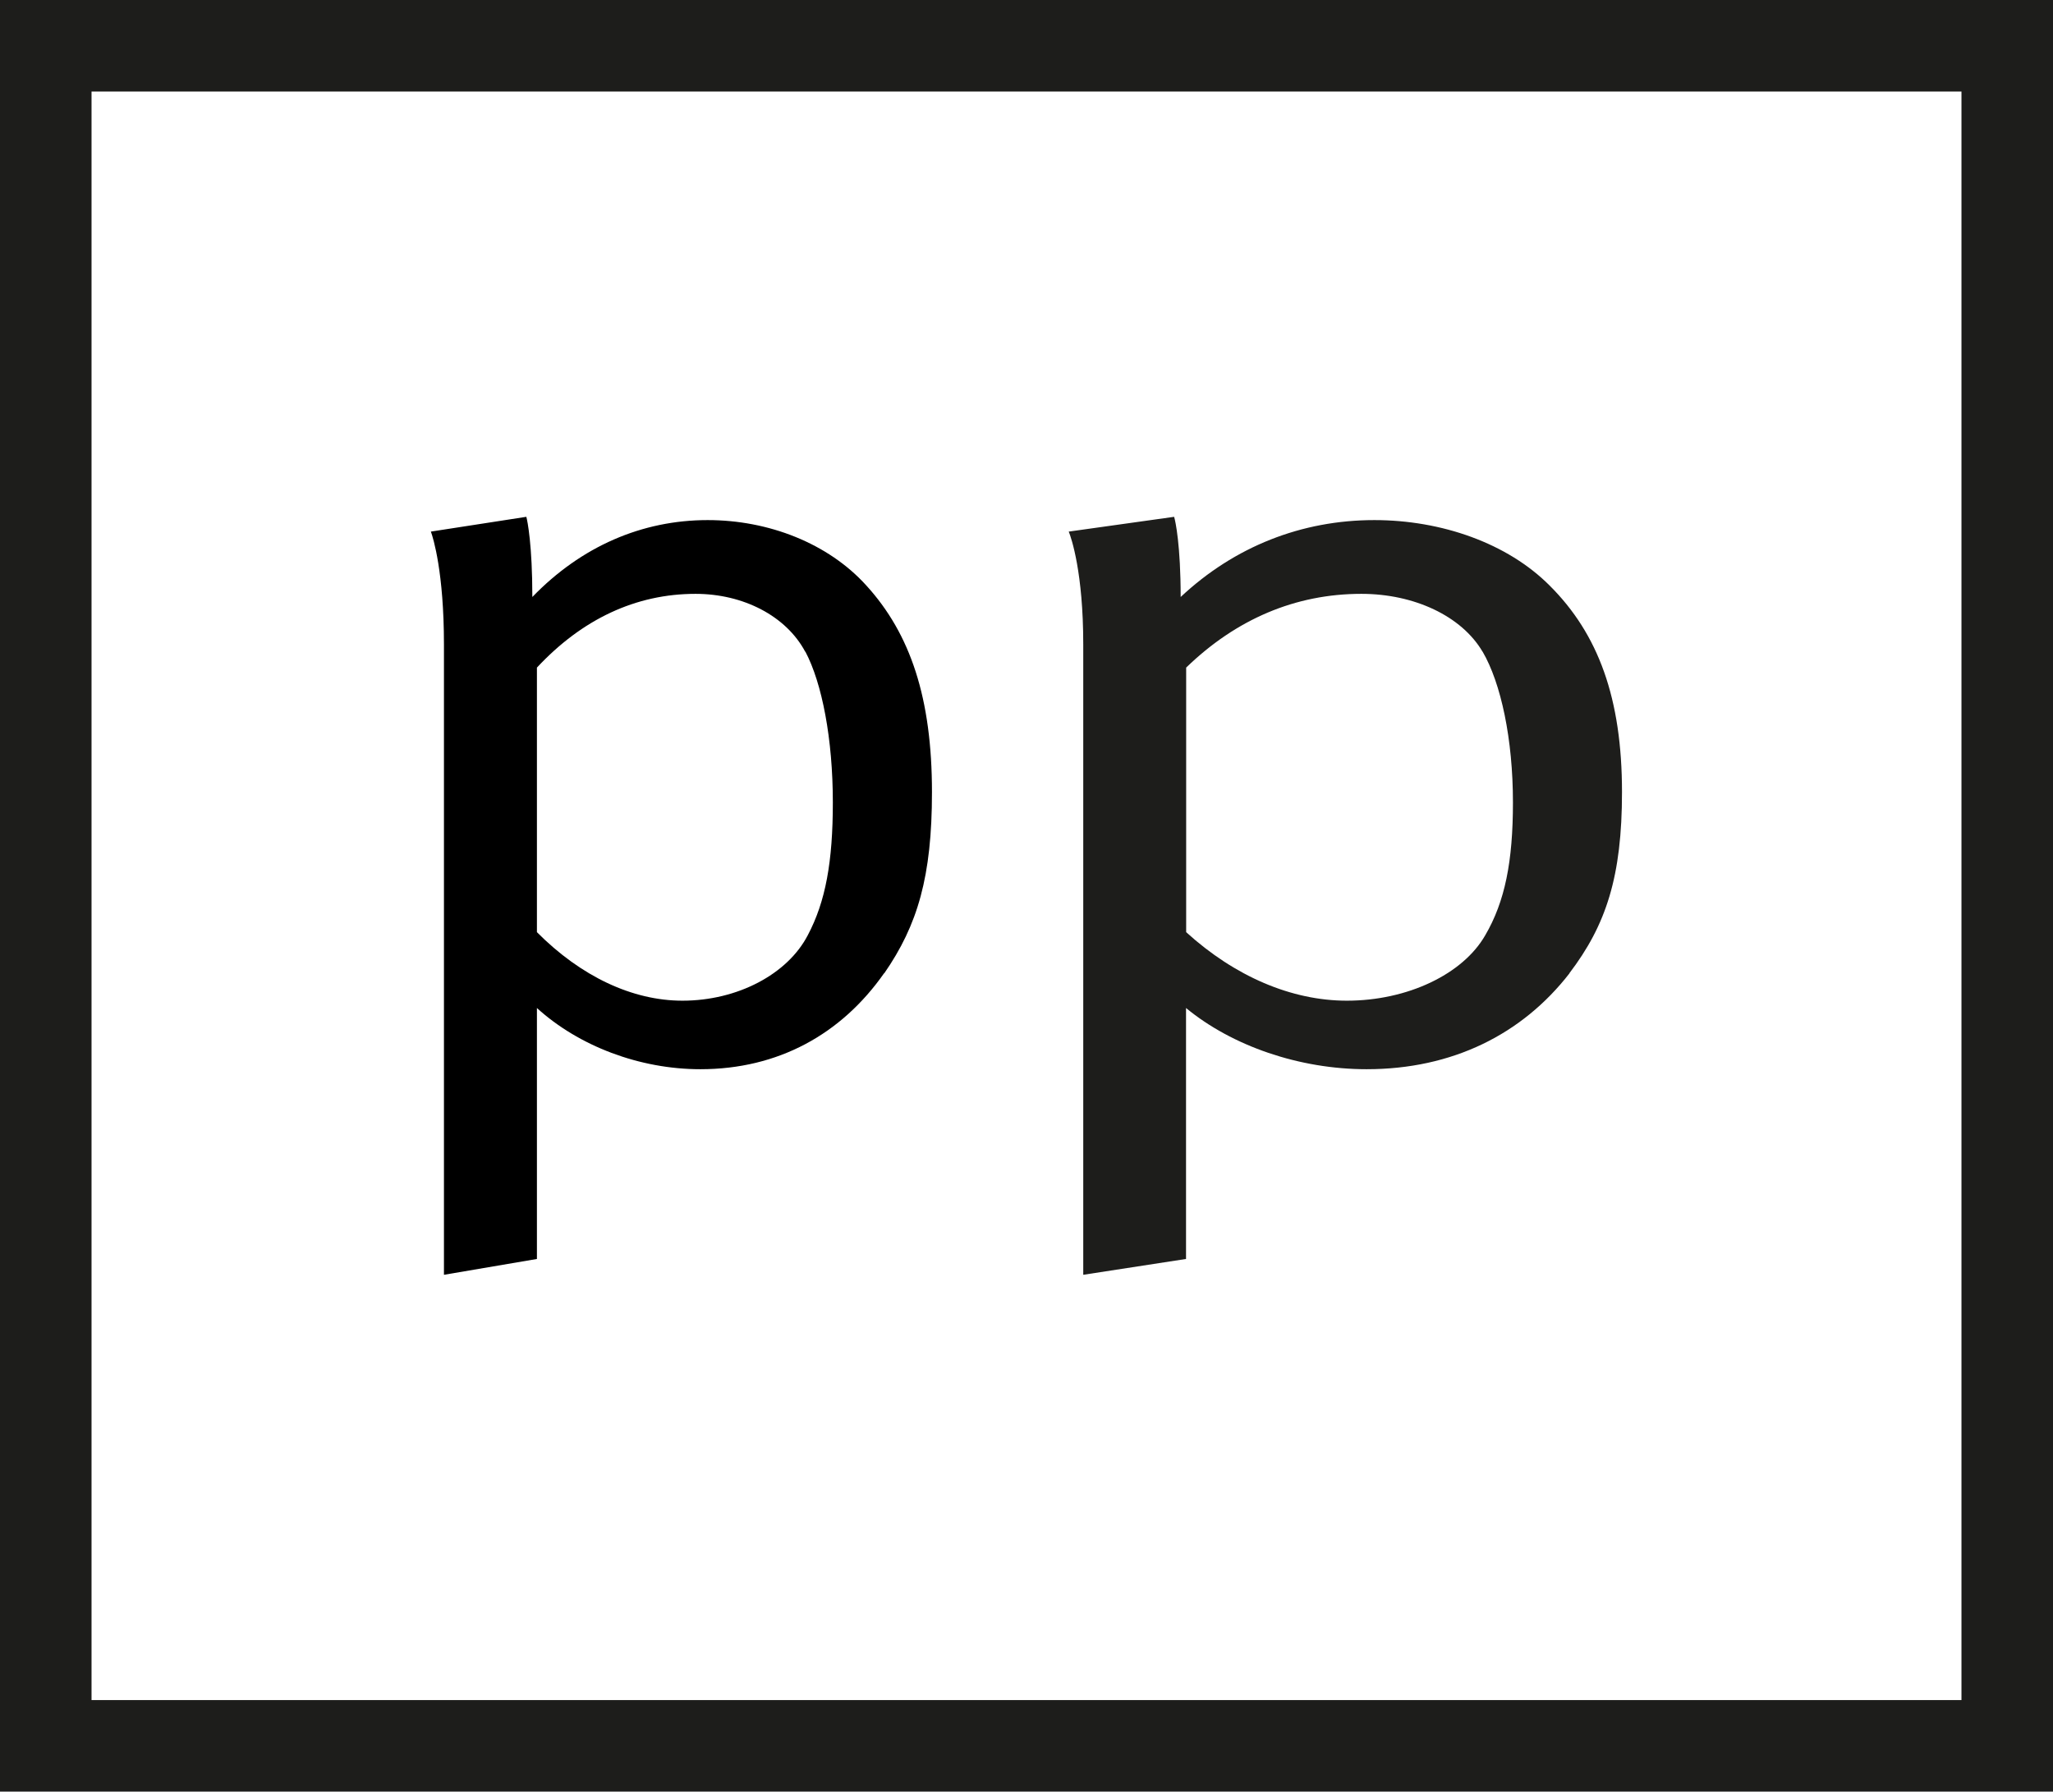 <?xml version="1.0" encoding="UTF-8"?><svg id="Vrstva_1" xmlns="http://www.w3.org/2000/svg" viewBox="0 0 157 137"><defs><style>.cls-1,.cls-2{stroke-width:0px;}.cls-2{fill:#1d1d1b;}.cls-3{fill:none;stroke:#1d1d1b;stroke-miterlimit:10;stroke-width:7px;}</style></defs><rect class="cls-3" x="3.5" y="3.5" width="150" height="130"/><path class="cls-1" d="M67.61,74.42c-3.28,4.68-8.12,7.34-14.05,7.34-4.65,0-9.3-1.77-12.5-4.68v19.19l-7.11,1.21v-48.21c0-5.48-.82-8.14-1-8.62l7.3-1.13c.09.32.46,2.18.46,6.13,3.74-3.87,8.39-5.88,13.41-5.88,4.65,0,9.21,1.77,12.13,5,3.38,3.71,5.02,8.63,5.02,15.8,0,6.45-1.09,10.16-3.65,13.86ZM61.58,49.84c-1.46-2.74-4.74-4.43-8.39-4.43-4.56,0-8.67,1.93-12.13,5.64v20.23c3.37,3.39,7.3,5.24,11.13,5.24,4.2,0,8.03-2.02,9.58-5,1.37-2.58,1.92-5.64,1.92-10.16,0-4.84-.82-9.11-2.1-11.53Z"/><path class="cls-2" d="M120.03,74.42c-3.63,4.68-8.97,7.34-15.52,7.34-5.14,0-10.28-1.77-13.81-4.68v19.19l-7.86,1.21v-48.21c0-5.48-.91-8.14-1.11-8.62l8.06-1.13c.1.32.5,2.18.5,6.13,4.13-3.87,9.27-5.88,14.81-5.88,5.14,0,10.18,1.77,13.4,5,3.73,3.71,5.54,8.63,5.54,15.8,0,6.45-1.21,10.16-4.03,13.86ZM113.38,49.84c-1.61-2.74-5.24-4.43-9.27-4.43-5.04,0-9.57,1.93-13.4,5.64v20.23c3.73,3.39,8.06,5.24,12.29,5.24,4.63,0,8.87-2.02,10.58-5,1.51-2.58,2.12-5.64,2.12-10.16,0-4.84-.91-9.11-2.32-11.53Z"/></svg>
